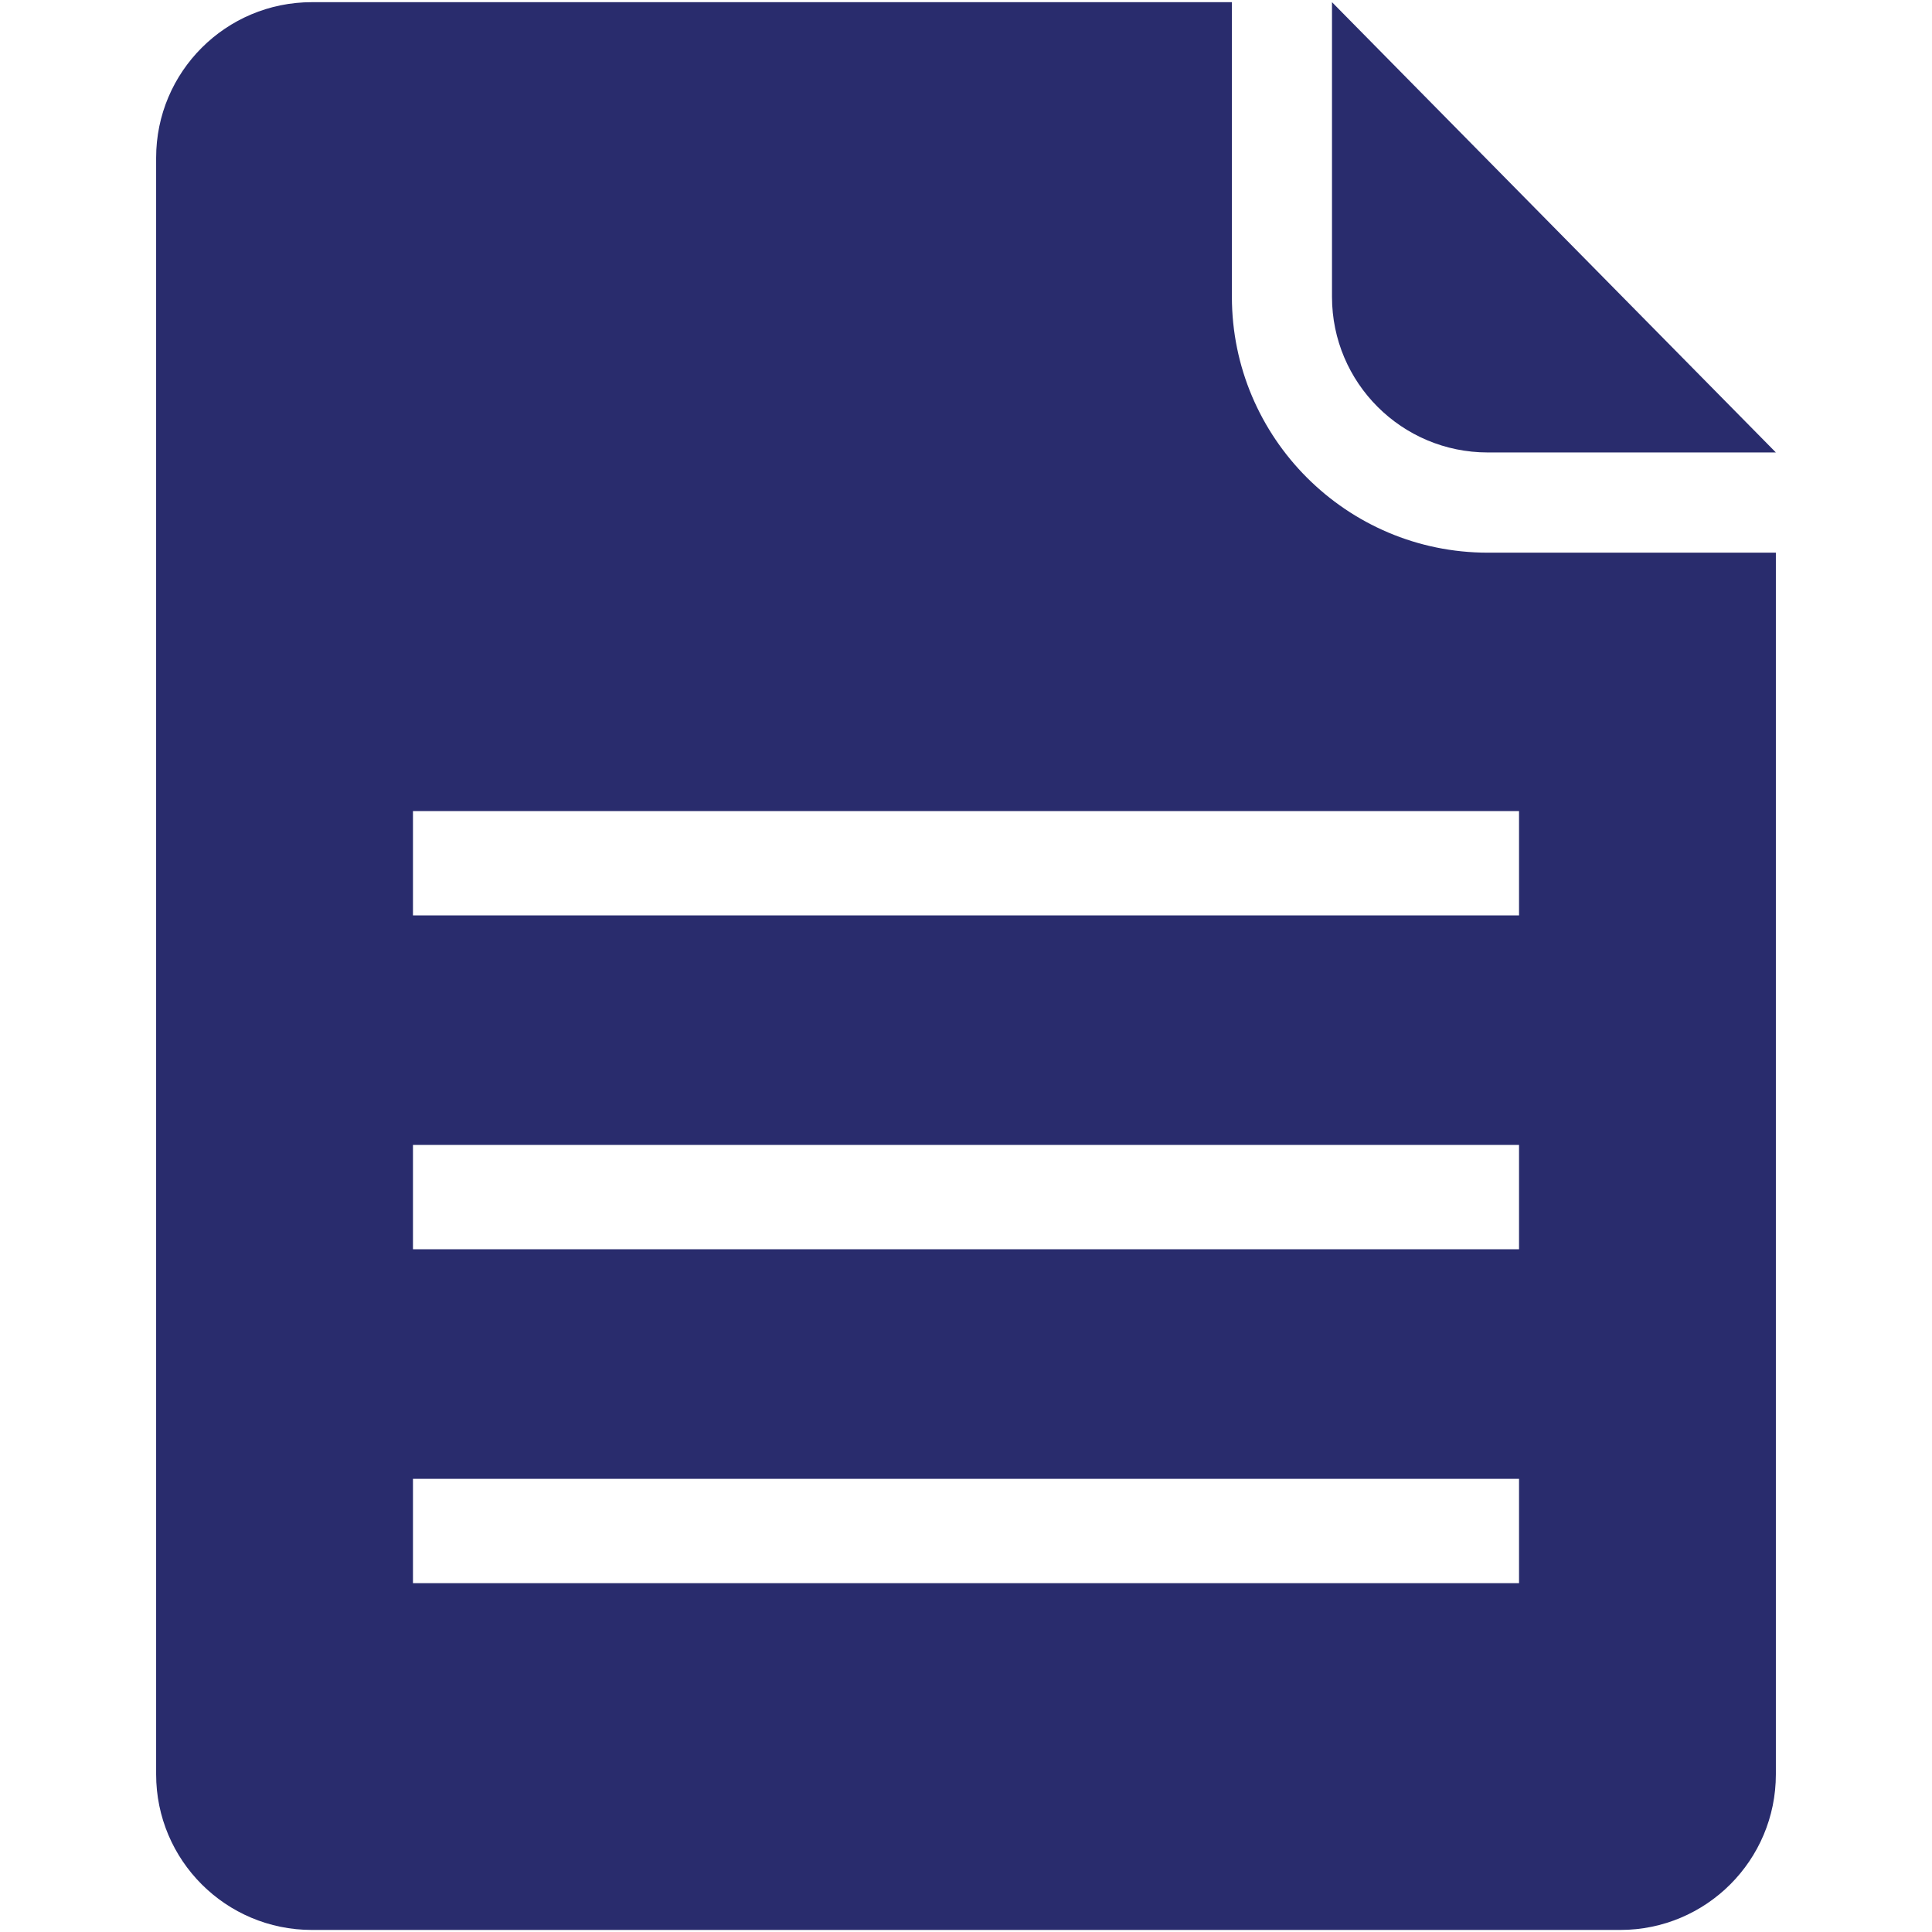 <svg width="16" height="16" viewBox="0 0 16 16" fill="none" xmlns="http://www.w3.org/2000/svg">
<path d="M12.321 4.577C11.153 4.577 10.202 3.626 10.202 2.458V0.018H2.583C1.87 0.018 1.293 0.595 1.293 1.307V14.694C1.293 15.406 1.87 15.983 2.583 15.983H13.418C14.13 15.983 14.707 15.406 14.707 14.694V4.577L12.321 4.577ZM12.58 13.111H3.42V12.247H12.58V13.111ZM12.58 10.346H3.42V9.482H12.58V10.346ZM12.58 7.581H3.42V6.717H12.58V7.581Z" fill="#292C6D"/>
<path d="M11.031 0.018V2.458C11.031 3.17 11.609 3.747 12.321 3.747H14.707L11.031 0.018V0.018Z" fill="#292C6D"/>
</svg>
